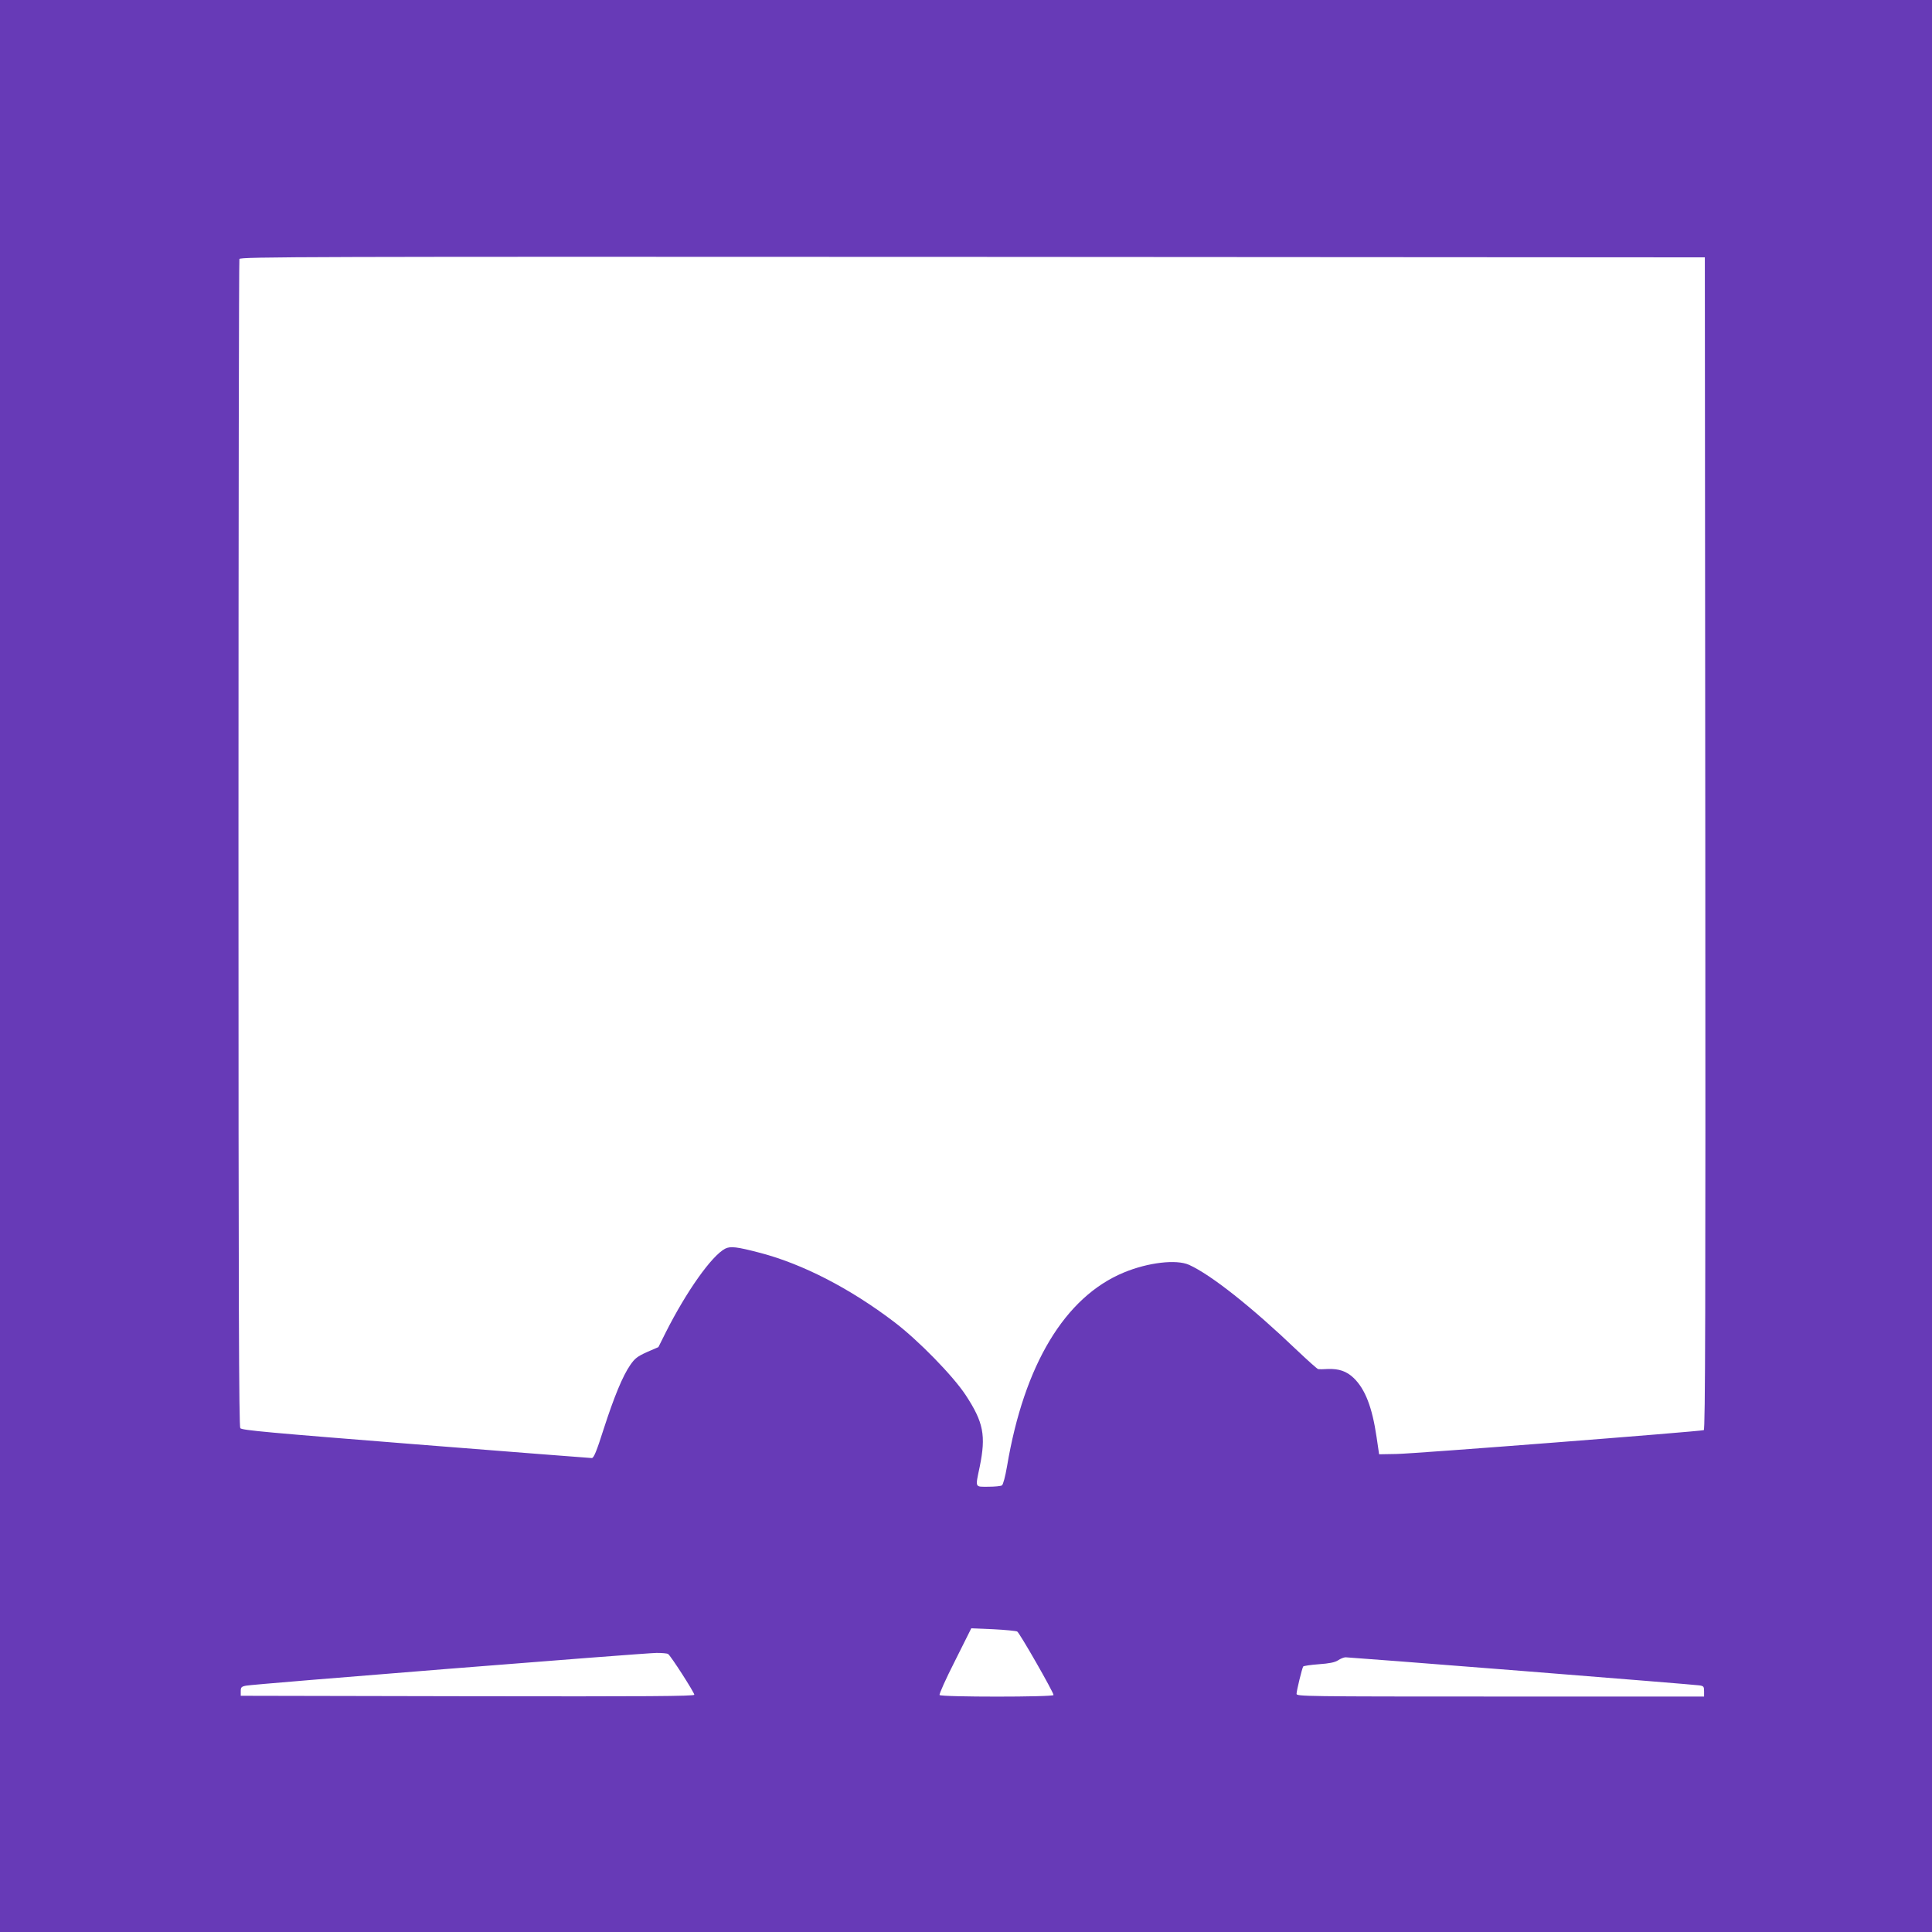 <?xml version="1.0" standalone="no"?>
<!DOCTYPE svg PUBLIC "-//W3C//DTD SVG 20010904//EN"
 "http://www.w3.org/TR/2001/REC-SVG-20010904/DTD/svg10.dtd">
<svg version="1.0" xmlns="http://www.w3.org/2000/svg"
 width="1280pt" height="1280pt" viewBox="0 0 1280 1280"
 preserveAspectRatio="xMidYMid meet">
<g transform="translate(0,1280) scale(0.1,-0.1)"
fill="#673ab7" stroke="none">
<path d="M0 6400 l0 -6400 6400 0 6400 0 0 6400 0 6400 -6400 0 -6400 0 0
-6400z m11298 812 c2 -3101 0 -3884 -10 -3887 -26 -9 -1926 -157 -2037 -158
l-114 -2 -17 115 c-29 197 -75 316 -151 390 -47 45 -98 63 -173 60 -28 -2 -56
-2 -62 -1 -6 0 -69 57 -140 124 -299 286 -570 501 -716 567 -84 38 -272 16
-433 -51 -390 -162 -660 -611 -773 -1283 -12 -69 -26 -122 -34 -127 -7 -5 -48
-9 -90 -9 -91 0 -87 -10 -57 133 42 207 25 294 -93 474 -85 129 -315 364 -473
484 -293 223 -606 384 -887 458 -156 41 -199 46 -234 28 -89 -47 -255 -281
-393 -554 l-49 -98 -76 -33 c-64 -29 -80 -42 -110 -85 -51 -74 -106 -207 -177
-426 -46 -145 -65 -191 -78 -191 -9 0 -533 41 -1166 91 -969 77 -1152 93
-1163 107 -9 13 -12 802 -12 3873 0 2122 3 3864 6 3873 6 15 440 16 4858 14
l4851 -3 3 -3883z m-4559 -5221 c16 -9 241 -402 241 -421 0 -14 -747 -14 -755
0 -4 6 42 108 102 226 l108 216 144 -6 c79 -4 151 -11 160 -15z m-2313 -149
c17 -10 174 -255 174 -270 0 -10 -303 -12 -1502 -10 l-1503 3 0 30 c0 26 4 31
35 37 44 10 2633 216 2720 217 36 0 70 -3 76 -7z m5654 -112 c630 -50 1160
-93 1178 -96 29 -4 32 -8 32 -39 l0 -35 -1350 0 c-1304 0 -1350 1 -1350 18 0
20 36 168 44 181 3 4 49 11 103 15 70 5 106 12 128 26 16 11 39 20 50 20 11 0
535 -40 1165 -90z"/>
</g>
</svg>
